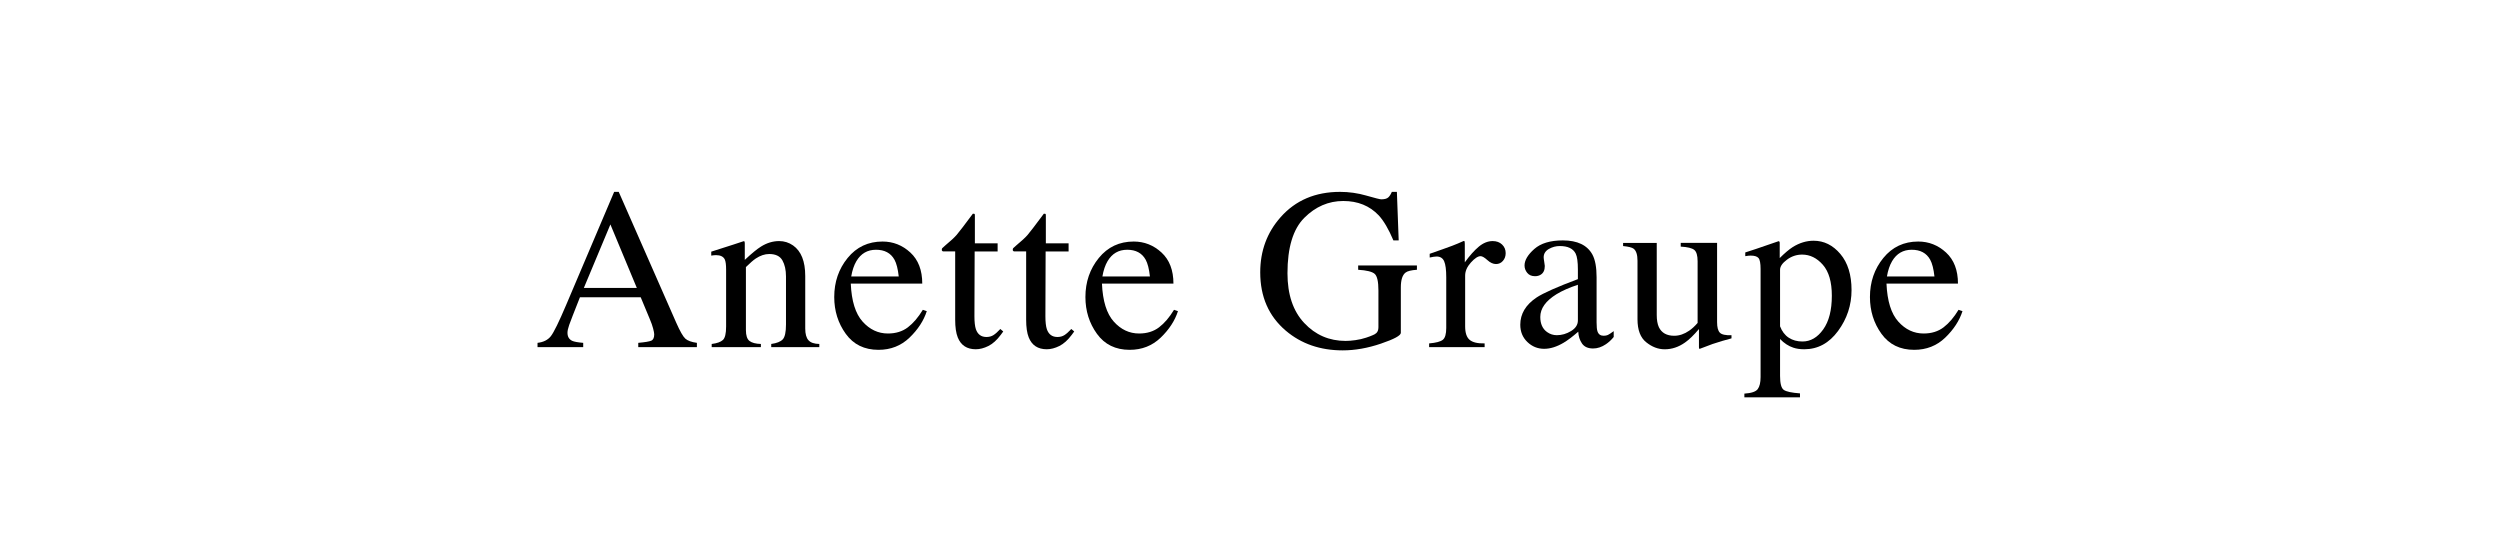 <?xml version="1.0" encoding="UTF-8"?><svg id="Ebene_1" xmlns="http://www.w3.org/2000/svg" viewBox="0 0 347 76"><path d="M74.609,48.181v-.594c.823-.093,1.44-.402,1.852-.929.411-.526,1.117-1.967,2.116-4.32l6.667-15.704h.637l7.973,18.141c.531,1.202.955,1.945,1.273,2.23.317.284.852.479,1.602.582v.594h-8.138v-.594c.935-.083,1.538-.184,1.809-.303s.406-.412.406-.879c0-.155-.053-.43-.156-.824-.104-.395-.25-.809-.438-1.244l-1.281-3.078h-8.434c-.831,2.094-1.327,3.371-1.488,3.832-.162.462-.242.827-.242,1.097,0,.539.218.912.655,1.12.271.124.78.217,1.528.279v.594h-6.341ZM88.39,39.963l-3.667-8.812-3.684,8.812h7.351Z"/><path d="M98.784,47.744c.739-.094,1.258-.278,1.555-.555.297-.275.445-.893.445-1.852v-7.938c0-.661-.062-1.126-.188-1.395-.198-.394-.604-.59-1.219-.59-.094,0-.19.006-.289.016-.099.011-.222.026-.367.047v-.547c.427-.125,1.438-.447,3.031-.969l1.469-.484c.073,0,.117.026.133.078.016.053.023.125.023.219v2.297c.957-.896,1.705-1.51,2.246-1.844.811-.51,1.653-.766,2.526-.766.707,0,1.352.203,1.934.609,1.123.792,1.685,2.203,1.685,4.234v7.297c0,.75.149,1.292.449,1.625.3.334.801.506,1.504.516v.438h-6.672v-.438c.76-.104,1.292-.314,1.594-.633.302-.317.453-1.008.453-2.07v-6.672c0-.896-.166-1.638-.497-2.227-.332-.588-.943-.883-1.833-.883-.611,0-1.233.209-1.865.625-.352.24-.808.636-1.367,1.188v8.75c0,.75.167,1.253.5,1.508.333.256.859.394,1.578.414v.438h-6.828v-.438Z"/><path d="M126.354,35.048c1.104,1.016,1.656,2.456,1.656,4.32h-9.922c.104,2.411.651,4.168,1.641,5.27.989,1.102,2.161,1.652,3.516,1.652,1.094,0,2.016-.285,2.766-.857.75-.571,1.442-1.383,2.078-2.432l.547.187c-.427,1.325-1.227,2.552-2.398,3.678-1.172,1.127-2.607,1.69-4.305,1.69-1.958,0-3.472-.739-4.539-2.219-1.068-1.479-1.602-3.182-1.602-5.109,0-2.094.62-3.9,1.859-5.422,1.239-1.521,2.854-2.281,4.844-2.281,1.469,0,2.755.508,3.859,1.523ZM118.869,36.244c-.333.562-.573,1.271-.719,2.125h6.594c-.115-1.041-.312-1.817-.594-2.328-.511-.916-1.365-1.375-2.562-1.375-1.188,0-2.094.526-2.719,1.578Z"/><path d="M138.47,33.775v1.125h-3.188l-.031,9c0,.792.067,1.391.203,1.797.25.719.739,1.078,1.469,1.078.375,0,.7-.088.977-.266.276-.177.591-.458.945-.844l.406.344-.344.469c-.542.729-1.115,1.245-1.719,1.547-.604.302-1.188.453-1.75.453-1.229,0-2.062-.547-2.5-1.641-.24-.594-.359-1.416-.359-2.469v-9.469h-1.703c-.052-.031-.091-.062-.117-.094-.026-.031-.039-.072-.039-.125,0-.104.023-.185.07-.242.047-.057.195-.189.445-.398.719-.594,1.237-1.075,1.555-1.445.317-.369,1.065-1.346,2.242-2.93.135,0,.216.011.242.031.026.021.039.1.039.234v3.844h3.156Z"/><path d="M148.321,33.775v1.125h-3.188l-.031,9c0,.792.067,1.391.203,1.797.25.719.739,1.078,1.469,1.078.375,0,.7-.088.977-.266.276-.177.591-.458.945-.844l.406.344-.344.469c-.542.729-1.115,1.245-1.719,1.547-.604.302-1.188.453-1.75.453-1.229,0-2.062-.547-2.5-1.641-.24-.594-.359-1.416-.359-2.469v-9.469h-1.703c-.052-.031-.091-.062-.117-.094-.026-.031-.039-.072-.039-.125,0-.104.023-.185.07-.242.047-.057.195-.189.445-.398.719-.594,1.237-1.075,1.555-1.445.317-.369,1.065-1.346,2.242-2.93.135,0,.216.011.242.031.026.021.039.1.039.234v3.844h3.156Z"/><path d="M161.218,35.048c1.104,1.016,1.656,2.456,1.656,4.32h-9.922c.104,2.411.651,4.168,1.641,5.27.989,1.102,2.161,1.652,3.516,1.652,1.094,0,2.016-.285,2.766-.857.75-.571,1.442-1.383,2.078-2.432l.547.187c-.427,1.325-1.227,2.552-2.398,3.678-1.172,1.127-2.607,1.69-4.305,1.69-1.958,0-3.472-.739-4.539-2.219-1.068-1.479-1.602-3.182-1.602-5.109,0-2.094.62-3.9,1.859-5.422,1.239-1.521,2.854-2.281,4.844-2.281,1.469,0,2.755.508,3.859,1.523ZM153.734,36.244c-.333.562-.573,1.271-.719,2.125h6.594c-.115-1.041-.312-1.817-.594-2.328-.511-.916-1.365-1.375-2.562-1.375-1.188,0-2.094.526-2.719,1.578Z"/><path d="M189.654,27.15c1.198.344,1.885.516,2.062.516.458,0,.784-.088.977-.266.192-.177.356-.432.492-.766h.703l.25,6.734h-.734c-.656-1.552-1.333-2.708-2.031-3.469-1.261-1.333-2.901-2-4.922-2-2.052,0-3.857.779-5.414,2.336-1.558,1.558-2.336,4.123-2.336,7.695,0,2.948.776,5.25,2.328,6.906,1.552,1.656,3.469,2.484,5.75,2.484.385,0,.838-.036,1.359-.109.521-.072,1.016-.187,1.484-.343.76-.249,1.234-.465,1.422-.646.188-.183.281-.45.281-.804v-5.098c0-1.236-.175-2.006-.523-2.31-.349-.304-1.112-.492-2.289-.565v-.594h8.156v.594c-.792.053-1.318.183-1.578.391-.438.334-.656,1.021-.656,2.062v6.297c0,.375-.919.875-2.758,1.5-1.839.625-3.607.938-5.305.938-3.125,0-5.761-.911-7.906-2.734-2.365-2.01-3.547-4.708-3.547-8.094,0-2.979.942-5.531,2.828-7.656,2.073-2.344,4.823-3.516,8.25-3.516,1.239,0,2.458.172,3.656.516Z"/><path d="M198.364,47.666c.958-.083,1.594-.252,1.906-.508.312-.255.469-.799.469-1.633v-7.047c0-1.031-.097-1.768-.289-2.211-.193-.442-.544-.664-1.055-.664-.104,0-.242.014-.414.039-.172.026-.352.061-.539.102v-.516c.592-.208,1.199-.422,1.822-.641s1.054-.375,1.293-.469c.519-.197,1.054-.422,1.604-.672.073,0,.117.026.132.078.016.053.023.162.023.328v2.562c.668-.927,1.313-1.65,1.935-2.172.622-.521,1.267-.781,1.936-.781.533,0,.966.159,1.3.477.334.318.501.717.501,1.195,0,.428-.128.787-.383,1.078-.255.292-.576.438-.961.438-.396,0-.794-.182-1.195-.547-.401-.364-.716-.547-.945-.547-.365,0-.812.295-1.344.883-.531.589-.797,1.195-.797,1.82v7.047c0,.896.208,1.519.625,1.867.417.35,1.109.514,2.078.492v.516h-7.703v-.516Z"/><path d="M213.277,41.291c.958-.625,2.87-1.474,5.734-2.547v-1.328c0-1.062-.104-1.802-.312-2.219-.354-.697-1.089-1.047-2.203-1.047-.531,0-1.037.136-1.516.406-.479.281-.719.667-.719,1.156,0,.125.026.336.078.633.052.297.078.487.078.57,0,.584-.193.99-.578,1.219-.219.136-.479.203-.781.203-.469,0-.828-.153-1.078-.461-.25-.307-.375-.648-.375-1.023,0-.729.45-1.492,1.352-2.289.901-.797,2.221-1.195,3.961-1.195,2.021,0,3.391.656,4.109,1.969.385.719.578,1.766.578,3.141v6.266c0,.604.042,1.021.125,1.25.135.406.417.609.844.609.239,0,.438-.036.594-.109.156-.072.427-.25.812-.531v.812c-.333.406-.693.74-1.078,1-.583.396-1.177.594-1.781.594-.708,0-1.222-.229-1.539-.688-.318-.458-.492-1.005-.523-1.641-.792.688-1.469,1.198-2.031,1.531-.948.562-1.849.844-2.703.844-.896,0-1.672-.314-2.328-.945-.656-.63-.984-1.43-.984-2.398,0-1.51.755-2.771,2.266-3.781ZM219.011,39.525c-1.198.396-2.188.834-2.969,1.312-1.5.928-2.25,1.979-2.25,3.156,0,.948.312,1.646.938,2.094.406.292.859.438,1.359.438.688,0,1.346-.192,1.977-.578.63-.385.945-.875.945-1.469v-4.953Z"/><path d="M229.956,33.713v10c0,.709.099,1.276.297,1.703.385.792,1.094,1.188,2.125,1.188.708,0,1.401-.234,2.078-.703.385-.26.776-.619,1.172-1.078v-8.562c0-.802-.156-1.328-.469-1.578s-.938-.4-1.875-.453v-.516h5.047v11c0,.709.127,1.195.383,1.461.255.266.794.383,1.617.352v.438c-.573.156-.995.273-1.266.352-.271.078-.724.222-1.359.43-.271.094-.865.318-1.781.672-.052,0-.083-.023-.094-.07-.011-.047-.016-.102-.016-.164v-2.516c-.708.844-1.354,1.469-1.938,1.875-.886.625-1.823.938-2.812.938-.906,0-1.761-.323-2.562-.97-.812-.637-1.219-1.706-1.219-3.208v-8.119c0-.827-.177-1.38-.531-1.659-.229-.176-.719-.3-1.469-.372v-.438h4.672Z"/><path d="M242.119,54.634c.973-.062,1.591-.271,1.854-.625.264-.354.396-.912.396-1.672v-15c0-.791-.097-1.299-.289-1.523-.193-.224-.555-.336-1.086-.336-.115,0-.222.006-.32.016-.099.011-.242.031-.43.062v-.516l1.484-.484c.052-.01,1.099-.369,3.141-1.078.052,0,.091.023.117.07.026.047.039.102.039.164v2.108c.688-.687,1.292-1.197,1.812-1.53.938-.583,1.901-.875,2.891-.875,1.438,0,2.674.611,3.711,1.834,1.036,1.223,1.555,2.896,1.555,5.019,0,2.081-.623,3.97-1.867,5.666-1.245,1.696-2.81,2.544-4.695,2.544-.583,0-1.089-.073-1.516-.219-.667-.219-1.281-.619-1.844-1.203v5.125c0,1.052.172,1.697.516,1.938.344.239,1.094.4,2.25.484v.547h-7.719v-.516ZM248.283,46.878c.536.349,1.169.522,1.898.522,1.125,0,2.086-.559,2.883-1.678.797-1.118,1.195-2.676,1.195-4.674,0-1.914-.414-3.344-1.242-4.291-.828-.946-1.789-1.42-2.883-1.42-.771,0-1.474.236-2.109.71-.636.474-.953.938-.953,1.396v7.85c.271.707.674,1.235,1.211,1.584Z"/><path d="M270.11,35.048c1.104,1.016,1.656,2.456,1.656,4.32h-9.922c.104,2.411.651,4.168,1.641,5.27.989,1.102,2.161,1.652,3.516,1.652,1.094,0,2.016-.285,2.766-.857.75-.571,1.442-1.383,2.078-2.432l.547.187c-.427,1.325-1.227,2.552-2.398,3.678-1.172,1.127-2.607,1.69-4.305,1.69-1.958,0-3.472-.739-4.539-2.219-1.068-1.479-1.602-3.182-1.602-5.109,0-2.094.62-3.9,1.859-5.422,1.239-1.521,2.854-2.281,4.844-2.281,1.469,0,2.755.508,3.859,1.523ZM262.626,36.244c-.333.562-.573,1.271-.719,2.125h6.594c-.115-1.041-.312-1.817-.594-2.328-.511-.916-1.365-1.375-2.562-1.375-1.188,0-2.094.526-2.719,1.578Z"/></svg>